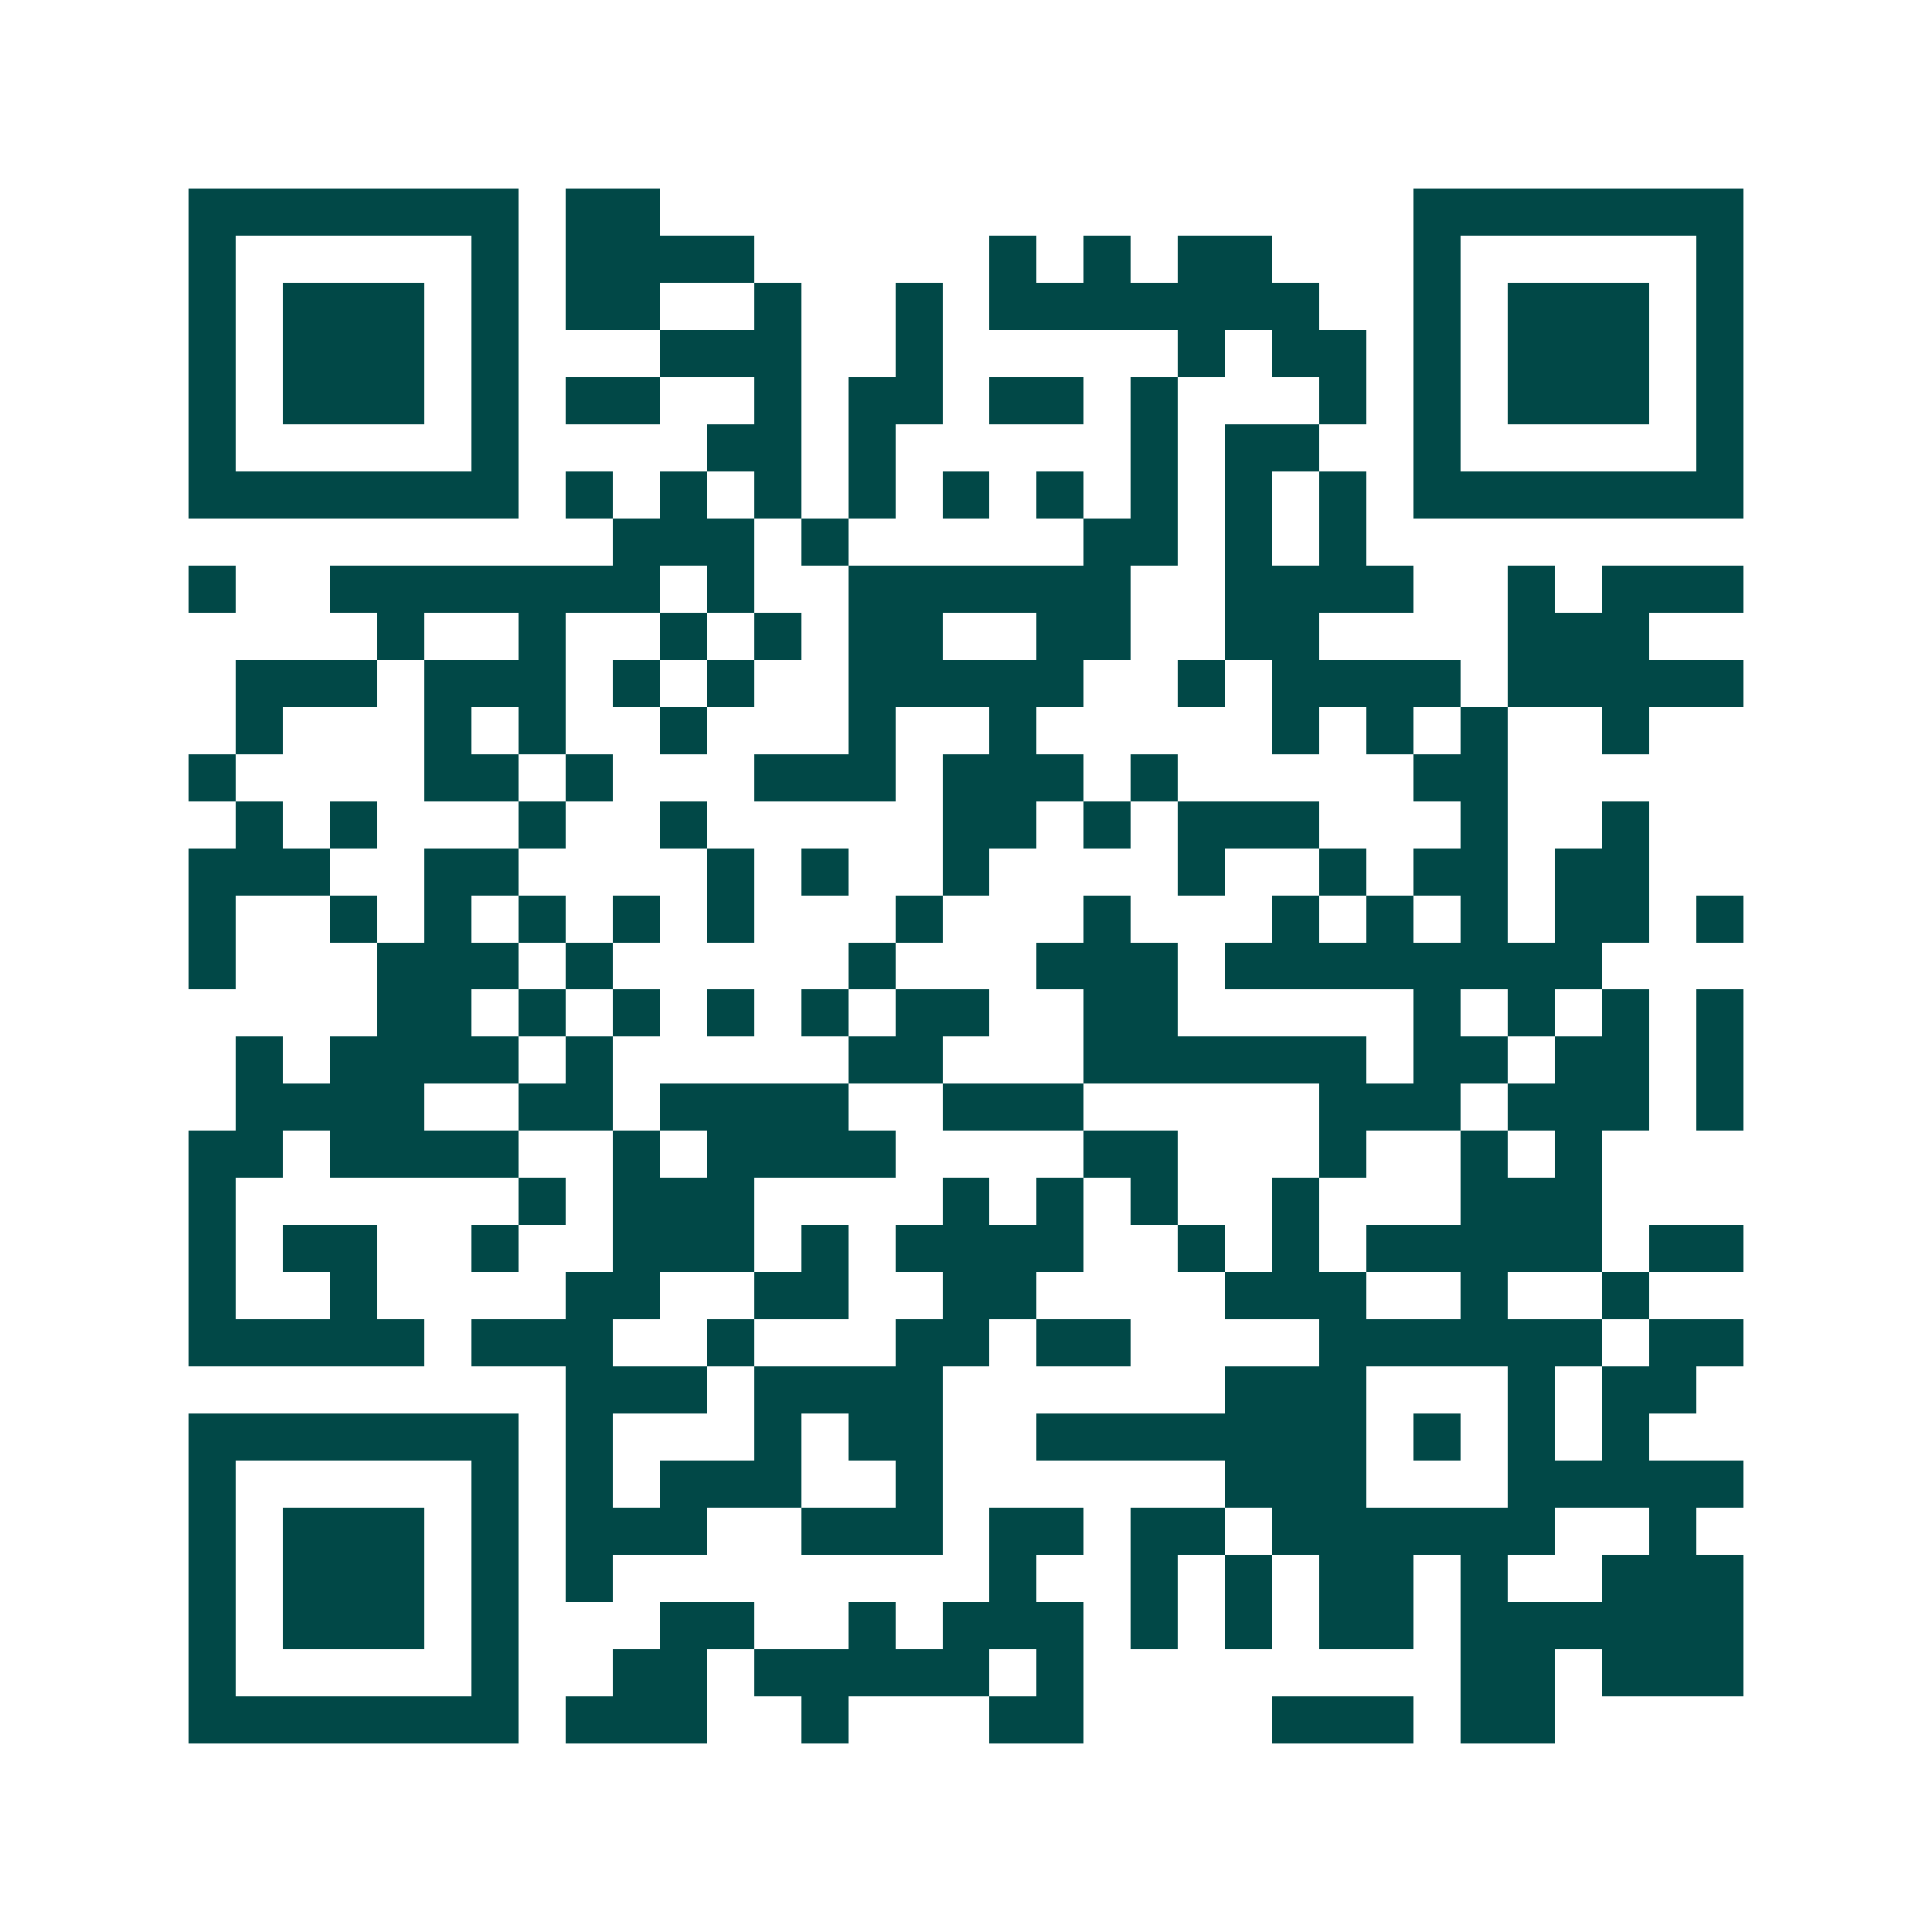 <svg xmlns="http://www.w3.org/2000/svg" width="200" height="200" viewBox="0 0 41 41" shape-rendering="crispEdges"><path fill="#ffffff" d="M0 0h41v41H0z"/><path stroke="#014847" d="M4 4.5h7m1 0h2m16 0h7M4 5.5h1m5 0h1m1 0h4m5 0h1m1 0h1m1 0h2m3 0h1m5 0h1M4 6.5h1m1 0h3m1 0h1m1 0h2m2 0h1m2 0h1m1 0h7m2 0h1m1 0h3m1 0h1M4 7.5h1m1 0h3m1 0h1m3 0h3m2 0h1m5 0h1m1 0h2m1 0h1m1 0h3m1 0h1M4 8.5h1m1 0h3m1 0h1m1 0h2m2 0h1m1 0h2m1 0h2m1 0h1m3 0h1m1 0h1m1 0h3m1 0h1M4 9.5h1m5 0h1m4 0h2m1 0h1m5 0h1m1 0h2m2 0h1m5 0h1M4 10.5h7m1 0h1m1 0h1m1 0h1m1 0h1m1 0h1m1 0h1m1 0h1m1 0h1m1 0h1m1 0h7M13 11.5h3m1 0h1m5 0h2m1 0h1m1 0h1M4 12.5h1m2 0h7m1 0h1m2 0h6m2 0h4m2 0h1m1 0h3M8 13.5h1m2 0h1m2 0h1m1 0h1m1 0h2m2 0h2m2 0h2m4 0h3M5 14.5h3m1 0h3m1 0h1m1 0h1m2 0h5m2 0h1m1 0h4m1 0h5M5 15.5h1m3 0h1m1 0h1m2 0h1m3 0h1m2 0h1m5 0h1m1 0h1m1 0h1m2 0h1M4 16.5h1m4 0h2m1 0h1m3 0h3m1 0h3m1 0h1m5 0h2M5 17.5h1m1 0h1m3 0h1m2 0h1m5 0h2m1 0h1m1 0h3m3 0h1m2 0h1M4 18.5h3m2 0h2m4 0h1m1 0h1m2 0h1m4 0h1m2 0h1m1 0h2m1 0h2M4 19.5h1m2 0h1m1 0h1m1 0h1m1 0h1m1 0h1m3 0h1m3 0h1m3 0h1m1 0h1m1 0h1m1 0h2m1 0h1M4 20.5h1m3 0h3m1 0h1m5 0h1m3 0h3m1 0h8M8 21.5h2m1 0h1m1 0h1m1 0h1m1 0h1m1 0h2m2 0h2m5 0h1m1 0h1m1 0h1m1 0h1M5 22.5h1m1 0h4m1 0h1m5 0h2m3 0h6m1 0h2m1 0h2m1 0h1M5 23.5h4m2 0h2m1 0h4m2 0h3m5 0h3m1 0h3m1 0h1M4 24.5h2m1 0h4m2 0h1m1 0h4m4 0h2m3 0h1m2 0h1m1 0h1M4 25.5h1m6 0h1m1 0h3m4 0h1m1 0h1m1 0h1m2 0h1m3 0h3M4 26.5h1m1 0h2m2 0h1m2 0h3m1 0h1m1 0h4m2 0h1m1 0h1m1 0h5m1 0h2M4 27.5h1m2 0h1m4 0h2m2 0h2m2 0h2m4 0h3m2 0h1m2 0h1M4 28.5h5m1 0h3m2 0h1m3 0h2m1 0h2m4 0h6m1 0h2M12 29.5h3m1 0h4m6 0h3m3 0h1m1 0h2M4 30.5h7m1 0h1m3 0h1m1 0h2m2 0h7m1 0h1m1 0h1m1 0h1M4 31.5h1m5 0h1m1 0h1m1 0h3m2 0h1m6 0h3m3 0h5M4 32.5h1m1 0h3m1 0h1m1 0h3m2 0h3m1 0h2m1 0h2m1 0h6m2 0h1M4 33.5h1m1 0h3m1 0h1m1 0h1m8 0h1m2 0h1m1 0h1m1 0h2m1 0h1m2 0h3M4 34.5h1m1 0h3m1 0h1m3 0h2m2 0h1m1 0h3m1 0h1m1 0h1m1 0h2m1 0h6M4 35.5h1m5 0h1m2 0h2m1 0h5m1 0h1m8 0h2m1 0h3M4 36.5h7m1 0h3m2 0h1m3 0h2m4 0h3m1 0h2"/></svg>
